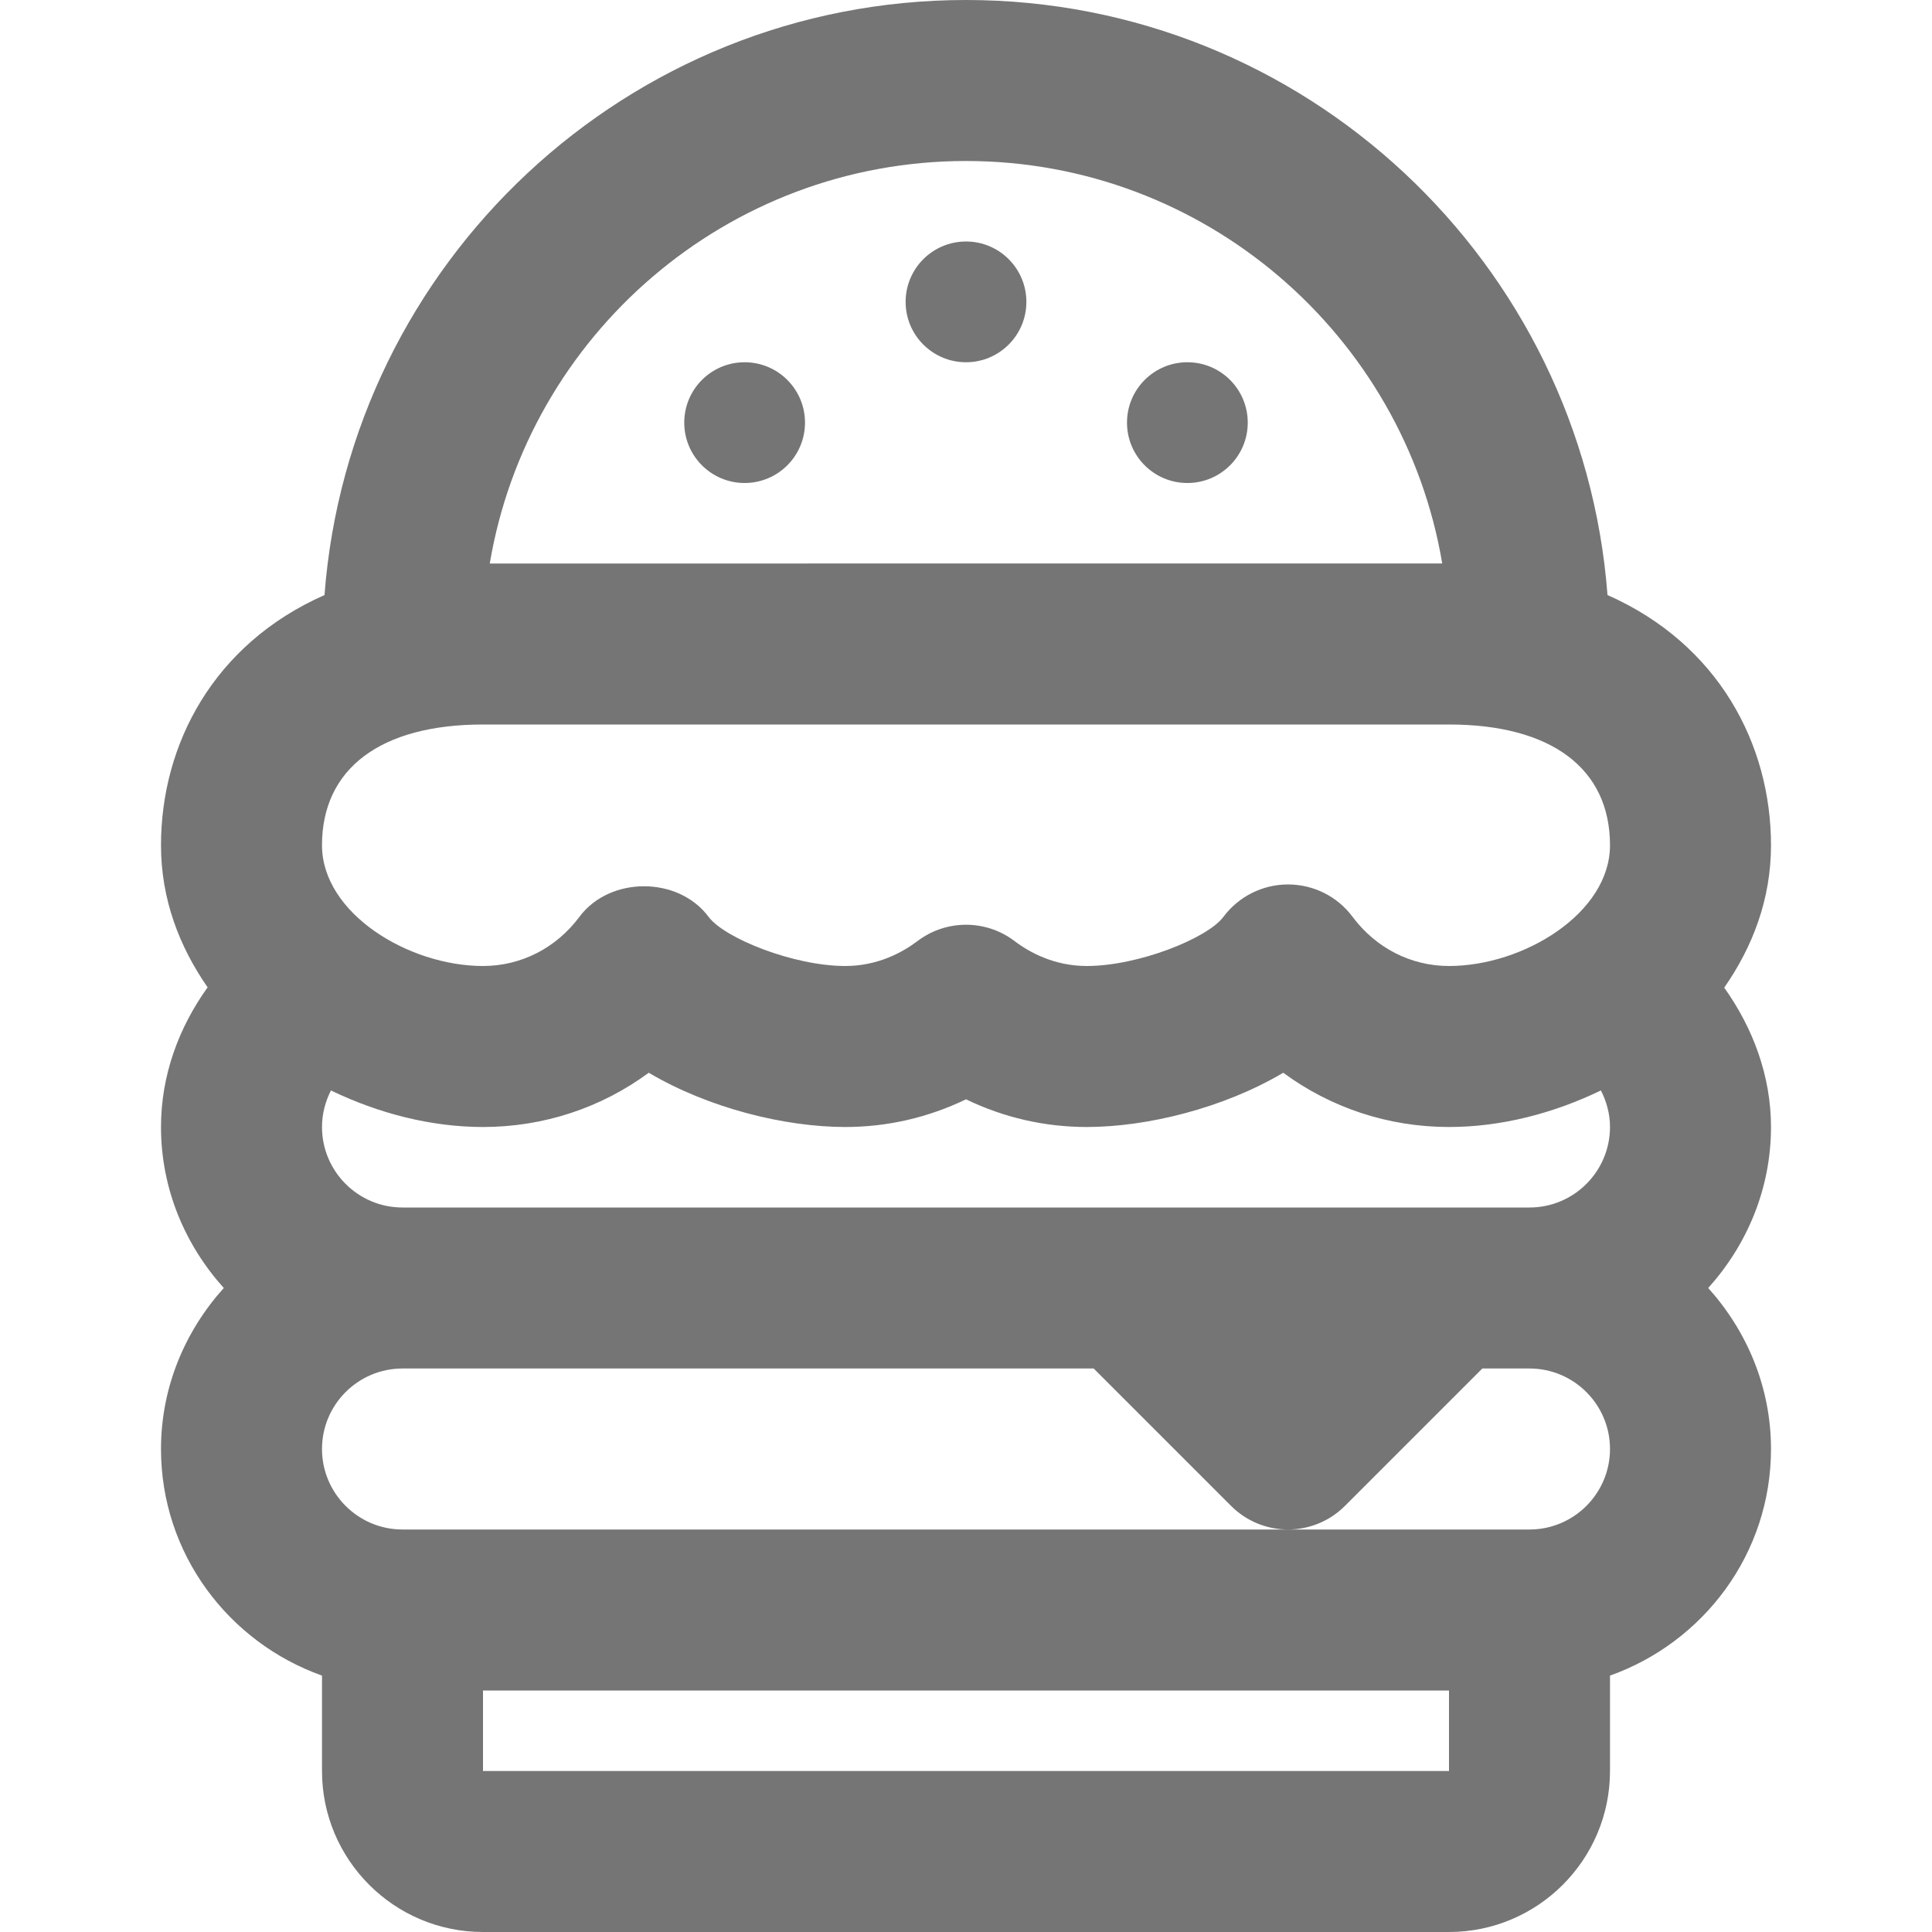 <?xml version="1.0" encoding="utf-8"?>
<!-- Generator: Adobe Illustrator 16.0.0, SVG Export Plug-In . SVG Version: 6.00 Build 0)  -->
<!DOCTYPE svg PUBLIC "-//W3C//DTD SVG 1.1//EN" "http://www.w3.org/Graphics/SVG/1.1/DTD/svg11.dtd">
<svg version="1.1" xmlns="http://www.w3.org/2000/svg" xmlns:xlink="http://www.w3.org/1999/xlink" x="0px" y="0px" width="24px"
	 height="24.001px" viewBox="0 0 24 24.001" enable-background="new 0 0 24 24.001" xml:space="preserve">
<g id="Frames-24px">
	<rect fill="none" width="24" height="24.001"/>
</g>
<g id="Outline">
	<g>
		<path fill="#757575" d="M21.419,12.269C21.771,11.763,22,11.172,22,10.5c0-1.25-0.65-2.498-2.031-3.108
			C19.656,3.265,16.206,0,12,0S4.344,3.265,4.031,7.392C2.65,8.002,2,9.25,2,10.5c0,0.67,0.228,1.259,0.579,1.765
			C2.22,12.766,2,13.359,2,14c0,0.771,0.301,1.468,0.78,2C2.301,16.532,2,17.229,2,18c0,1.302,0.839,2.401,2,2.815V22
			c0,1.103,0.896,2,2,2h12c1.103,0,2-0.897,2-2v-1.185c1.162-0.414,2-1.514,2-2.815c0-0.771-0.301-1.468-0.78-2
			c0.479-0.532,0.78-1.229,0.78-2C22,13.368,21.777,12.771,21.419,12.269z M20,14c0,0.551-0.448,1-1,1H5c-0.552,0-1-0.449-1-1
			c0-0.162,0.041-0.315,0.111-0.454C4.704,13.832,5.356,14,6,14c0.755,0,1.469-0.239,2.059-0.674C8.805,13.768,9.755,14,10.5,14
			c0.522,0,1.031-0.117,1.5-0.344C12.469,13.883,12.978,14,13.5,14c0.745,0,1.695-0.232,2.441-0.674C16.531,13.761,17.246,14,18,14
			c0.644,0,1.295-0.168,1.887-0.454C19.958,13.685,20,13.838,20,14z M12,2c2.968,0,5.439,2.166,5.916,5H6.084
			C6.561,4.166,9.032,2,12,2z M6,9h12c1.271,0,2,0.547,2,1.5c0,0.845-1.075,1.5-2,1.5c-0.473,0-0.908-0.223-1.198-0.611
			c-0.188-0.253-0.485-0.402-0.802-0.402c-0.315,0-0.613,0.149-0.802,0.402C15,11.656,14.14,12,13.5,12
			c-0.402,0-0.71-0.168-0.897-0.31c-0.356-0.27-0.849-0.27-1.205,0C11.21,11.832,10.902,12,10.5,12c-0.64,0-1.499-0.344-1.698-0.611
			c-0.377-0.506-1.227-0.506-1.604,0C6.909,11.777,6.473,12,6,12c-0.925,0-2-0.655-2-1.5C4,9.547,4.729,9,6,9z M6,22v-1h12v1H6z
			 M19,19H5c-0.552,0-1-0.449-1-1c0-0.551,0.448-1,1-1h8.586l1.707,1.707C15.488,18.902,15.744,19,16,19s0.512-0.098,0.707-0.293
			L18.414,17H19c0.552,0,1,0.449,1,1C20,18.551,19.552,19,19,19z"/>
		<circle fill="#757575" cx="9.25" cy="5.25" r="0.75"/>
		<circle fill="#757575" cx="14.75" cy="5.25" r="0.75"/>
		<circle fill="#757575" cx="12" cy="3.75" r="0.75"/>
	</g>
</g>
</svg>
